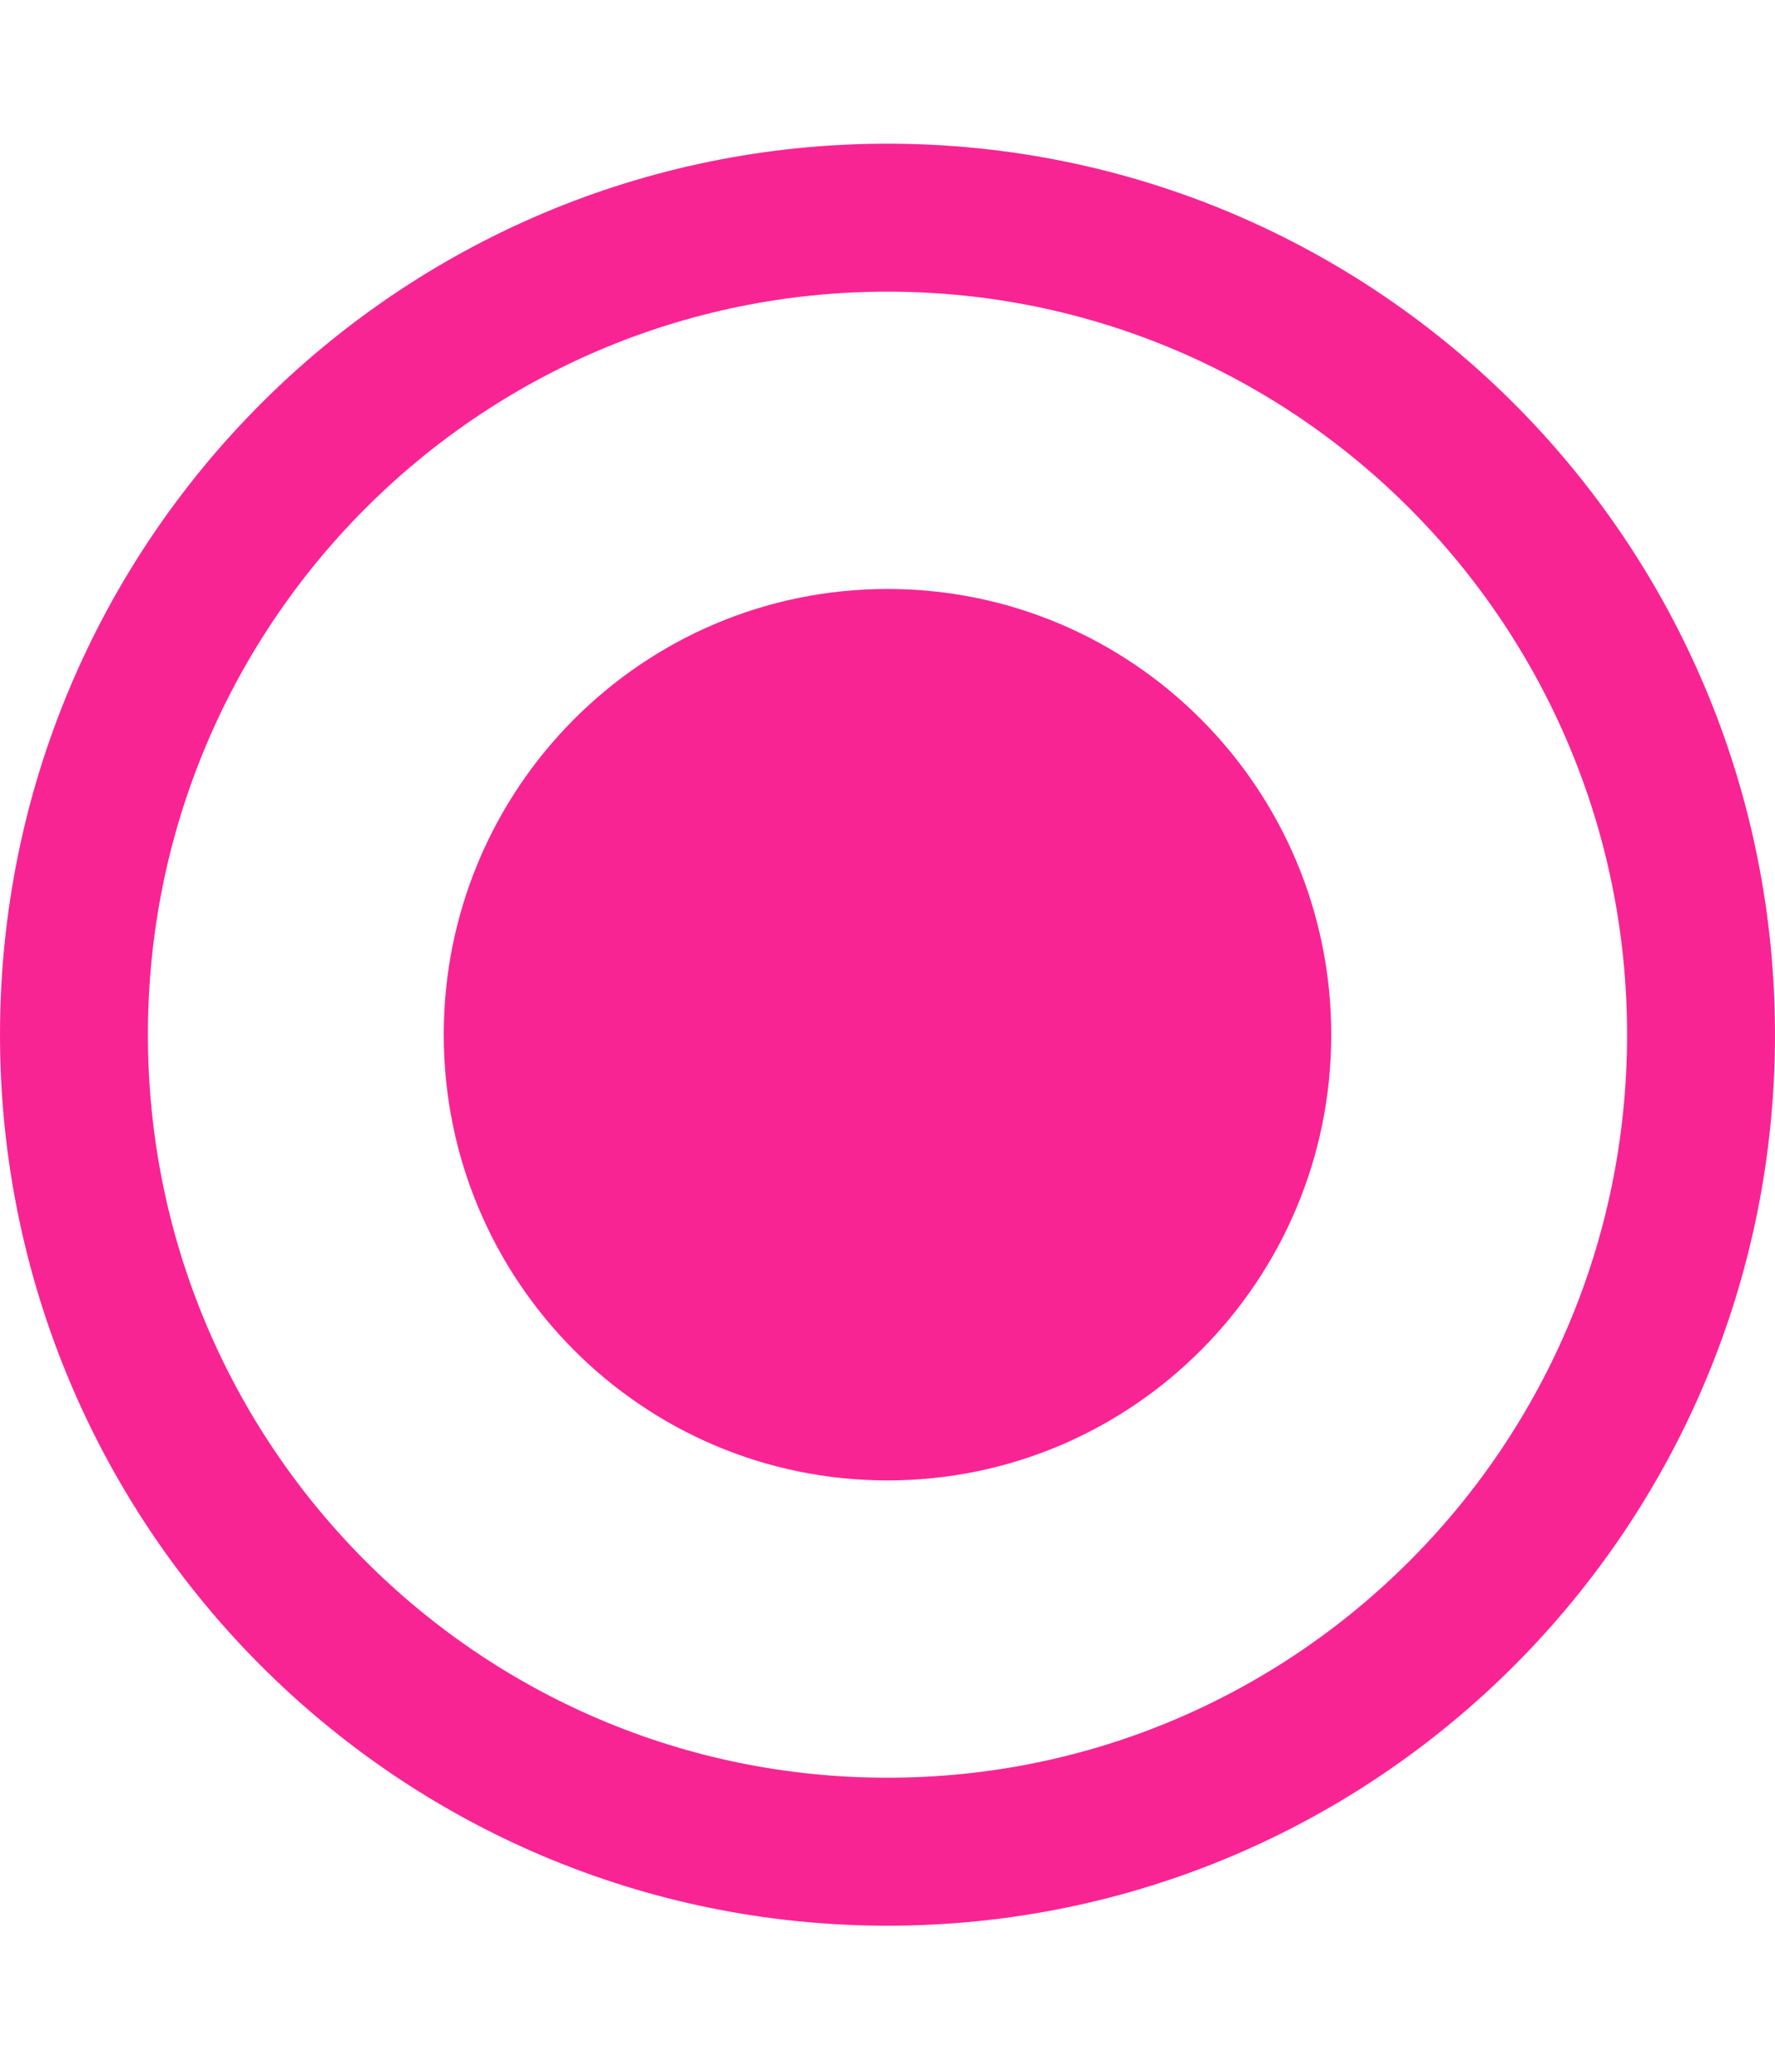 <svg width="12" height="14" viewBox="0 0 12 14" fill="none" xmlns="http://www.w3.org/2000/svg">
<path d="M6 10.004C7.657 10.004 9 8.655 9 6.992C9 5.329 7.657 3.98 6 3.98C4.343 3.98 3 5.329 3 6.992C3 8.655 4.343 10.004 6 10.004Z" fill="#F92494"/>
<path d="M6 12.513C9.038 12.513 11.5 10.041 11.5 6.992C11.5 3.943 9.038 1.471 6 1.471C2.962 1.471 0.5 3.943 0.5 6.992C0.5 10.041 2.962 12.513 6 12.513Z" stroke="#F92494"/>
</svg>
